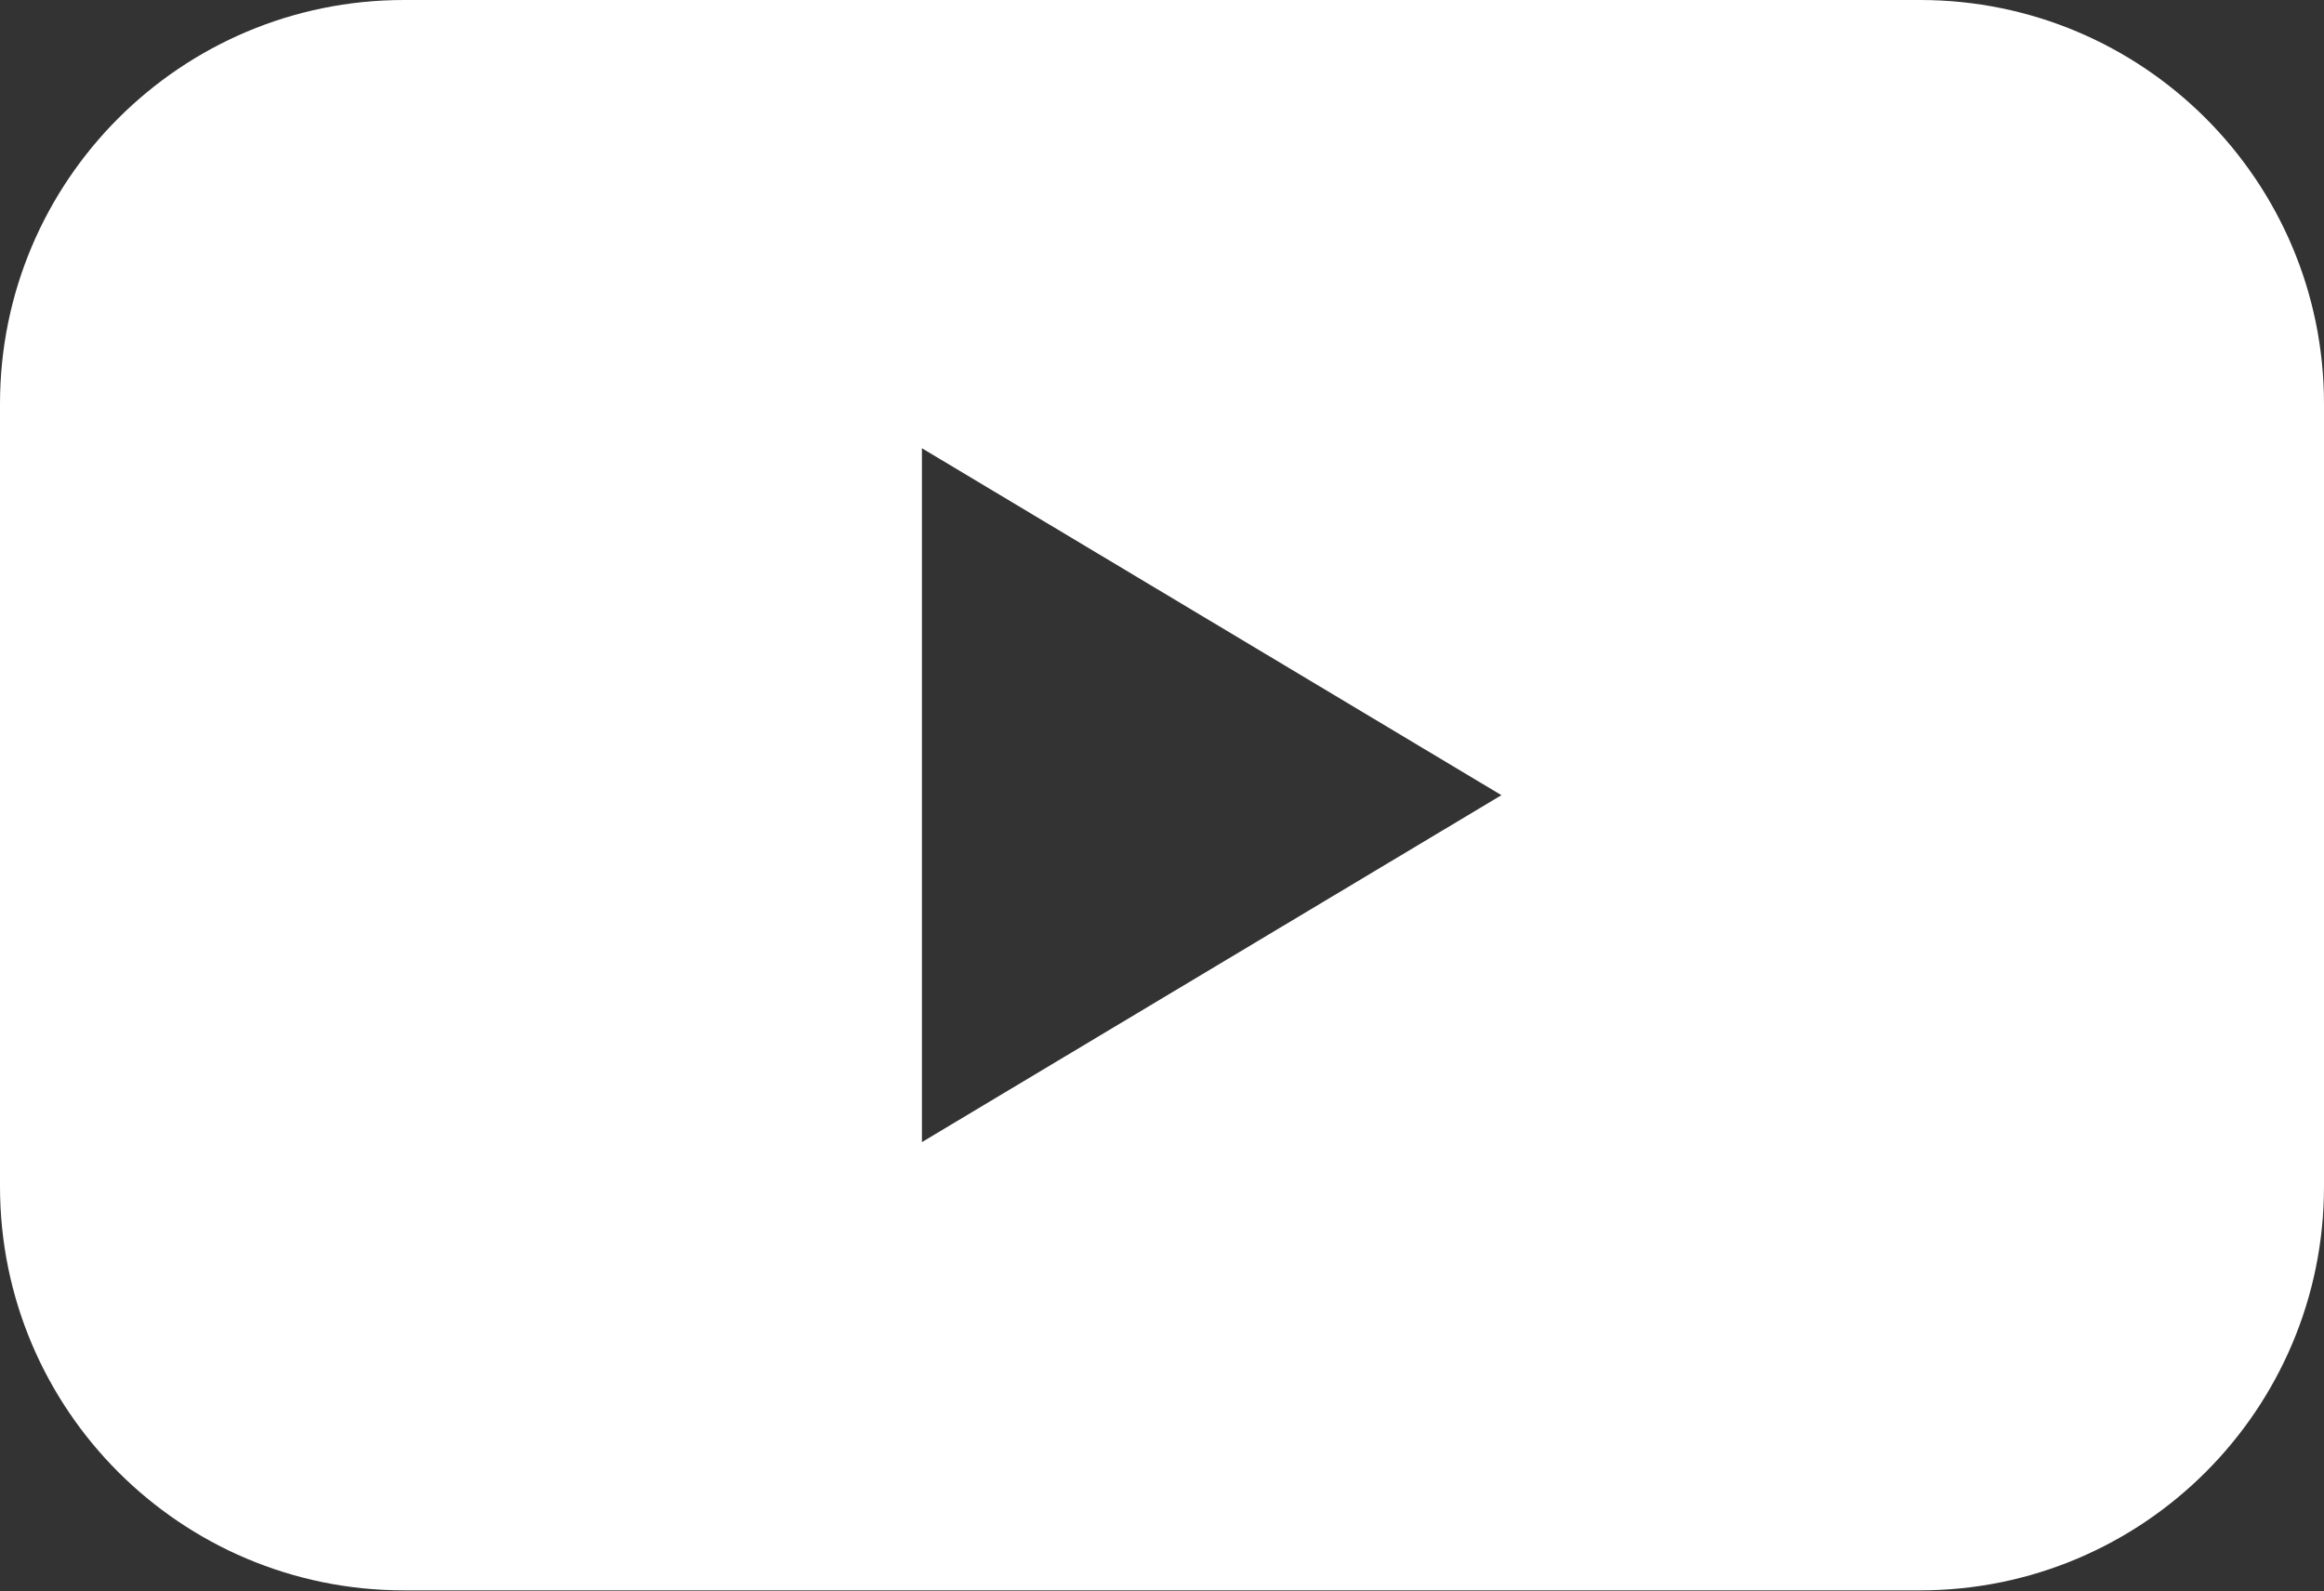 <svg id="Layer_2" xmlns="http://www.w3.org/2000/svg" viewBox="0 0 35.09 24.03"><rect x="0" y="0" width="35.09" height="24.03" fill="#333333" stroke="none"/><g id="design"><path d="M28.99 0H6.1C2.73 0 0 2.73 0 6.1v11.82c0 3.37 2.73 6.1 6.1 6.1h22.89c3.37 0 6.1-2.73 6.1-6.1V6.1c0-3.37-2.73-6.1-6.1-6.1zM13.92 17.26V6.77l8.75 5.24-8.75 5.24z" fill="#fff"/></g></svg>